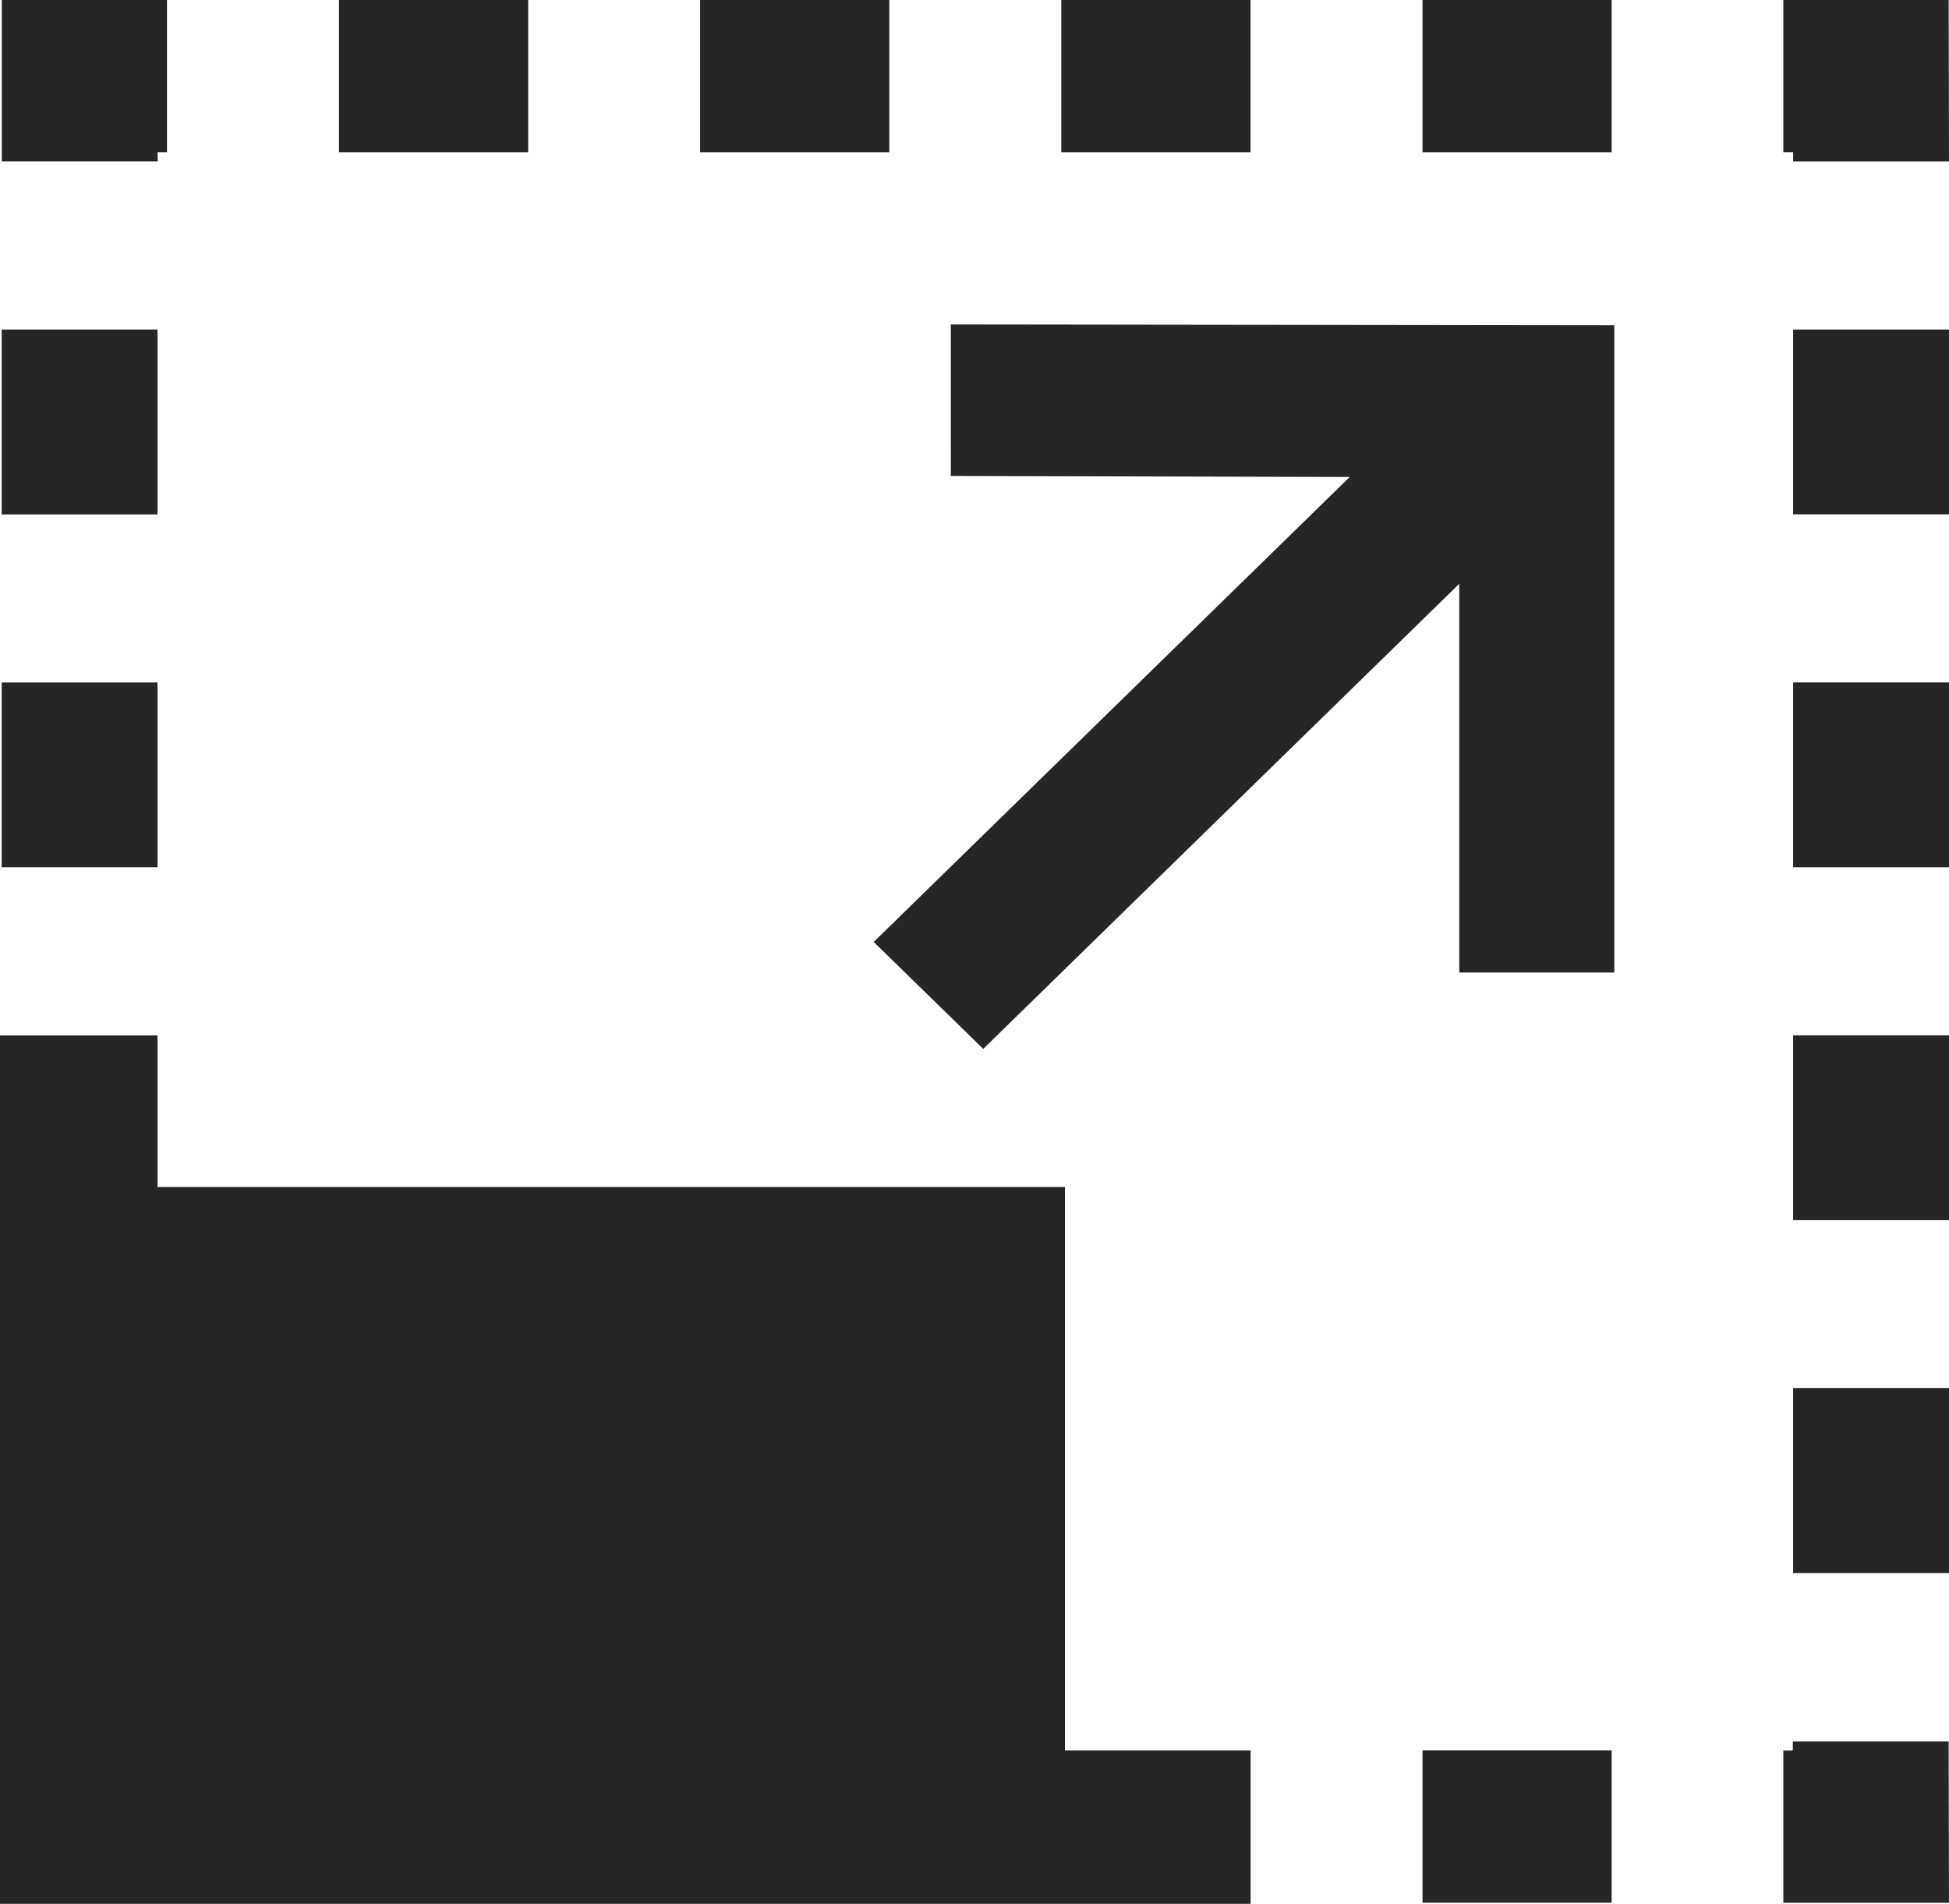 <svg xmlns="http://www.w3.org/2000/svg" width="72" height="70.325" viewBox="0 0 72 70.325">
  <g id="Group_3488" data-name="Group 3488" transform="translate(-721.241 -251.476)">
    <path id="Path_7047" data-name="Path 7047" d="M756.367,269.057l14.736.037L753.517,286.27l4.047,3.95,17.585-17.18V287.4h5.728V263.491l-24.511-.031Z" fill="#262626"/>
    <path id="Path_7048" data-name="Path 7048" d="M787.471,315.8v.335h-.35v5.625h6.119l-.012-5.96Z" fill="#262626"/>
    <rect id="Rectangle_3527" data-name="Rectangle 3527" width="6.987" height="5.625" transform="translate(773.792 316.132)" fill="#262626"/>
    <rect id="Rectangle_3528" data-name="Rectangle 3528" width="5.758" height="6.826" transform="translate(721.303 276.685)" fill="#262626"/>
    <rect id="Rectangle_3529" data-name="Rectangle 3529" width="5.758" height="6.829" transform="translate(721.303 263.649)" fill="#262626"/>
    <path id="Path_7049" data-name="Path 7049" d="M727.061,257.1h.348v-5.625h-6.1v5.965h5.758Z" fill="#262626"/>
    <rect id="Rectangle_3530" data-name="Rectangle 3530" width="6.987" height="5.625" transform="translate(773.792 251.476)" fill="#262626"/>
    <rect id="Rectangle_3531" data-name="Rectangle 3531" width="6.99" height="5.625" transform="translate(760.448 251.476)" fill="#262626"/>
    <rect id="Rectangle_3532" data-name="Rectangle 3532" width="6.987" height="5.625" transform="translate(747.106 251.476)" fill="#262626"/>
    <rect id="Rectangle_3533" data-name="Rectangle 3533" width="6.99" height="5.625" transform="translate(733.763 251.476)" fill="#262626"/>
    <path id="Path_7050" data-name="Path 7050" d="M787.483,257.441h5.758l-.012-5.965h-6.108V257.1h.362Z" fill="#262626"/>
    <rect id="Rectangle_3534" data-name="Rectangle 3534" width="5.758" height="6.836" transform="translate(787.483 302.746)" fill="#262626"/>
    <rect id="Rectangle_3535" data-name="Rectangle 3535" width="5.758" height="6.829" transform="translate(787.483 276.683)" fill="#262626"/>
    <rect id="Rectangle_3536" data-name="Rectangle 3536" width="5.758" height="6.826" transform="translate(787.483 263.649)" fill="#262626"/>
    <rect id="Rectangle_3537" data-name="Rectangle 3537" width="5.758" height="6.826" transform="translate(787.483 289.719)" fill="#262626"/>
    <path id="Path_7051" data-name="Path 7051" d="M760.583,295.322H727.061v-5.6h-5.82V321.8h46.2v-5.666h-6.858Z" fill="#262626"/>
  </g>
</svg>
